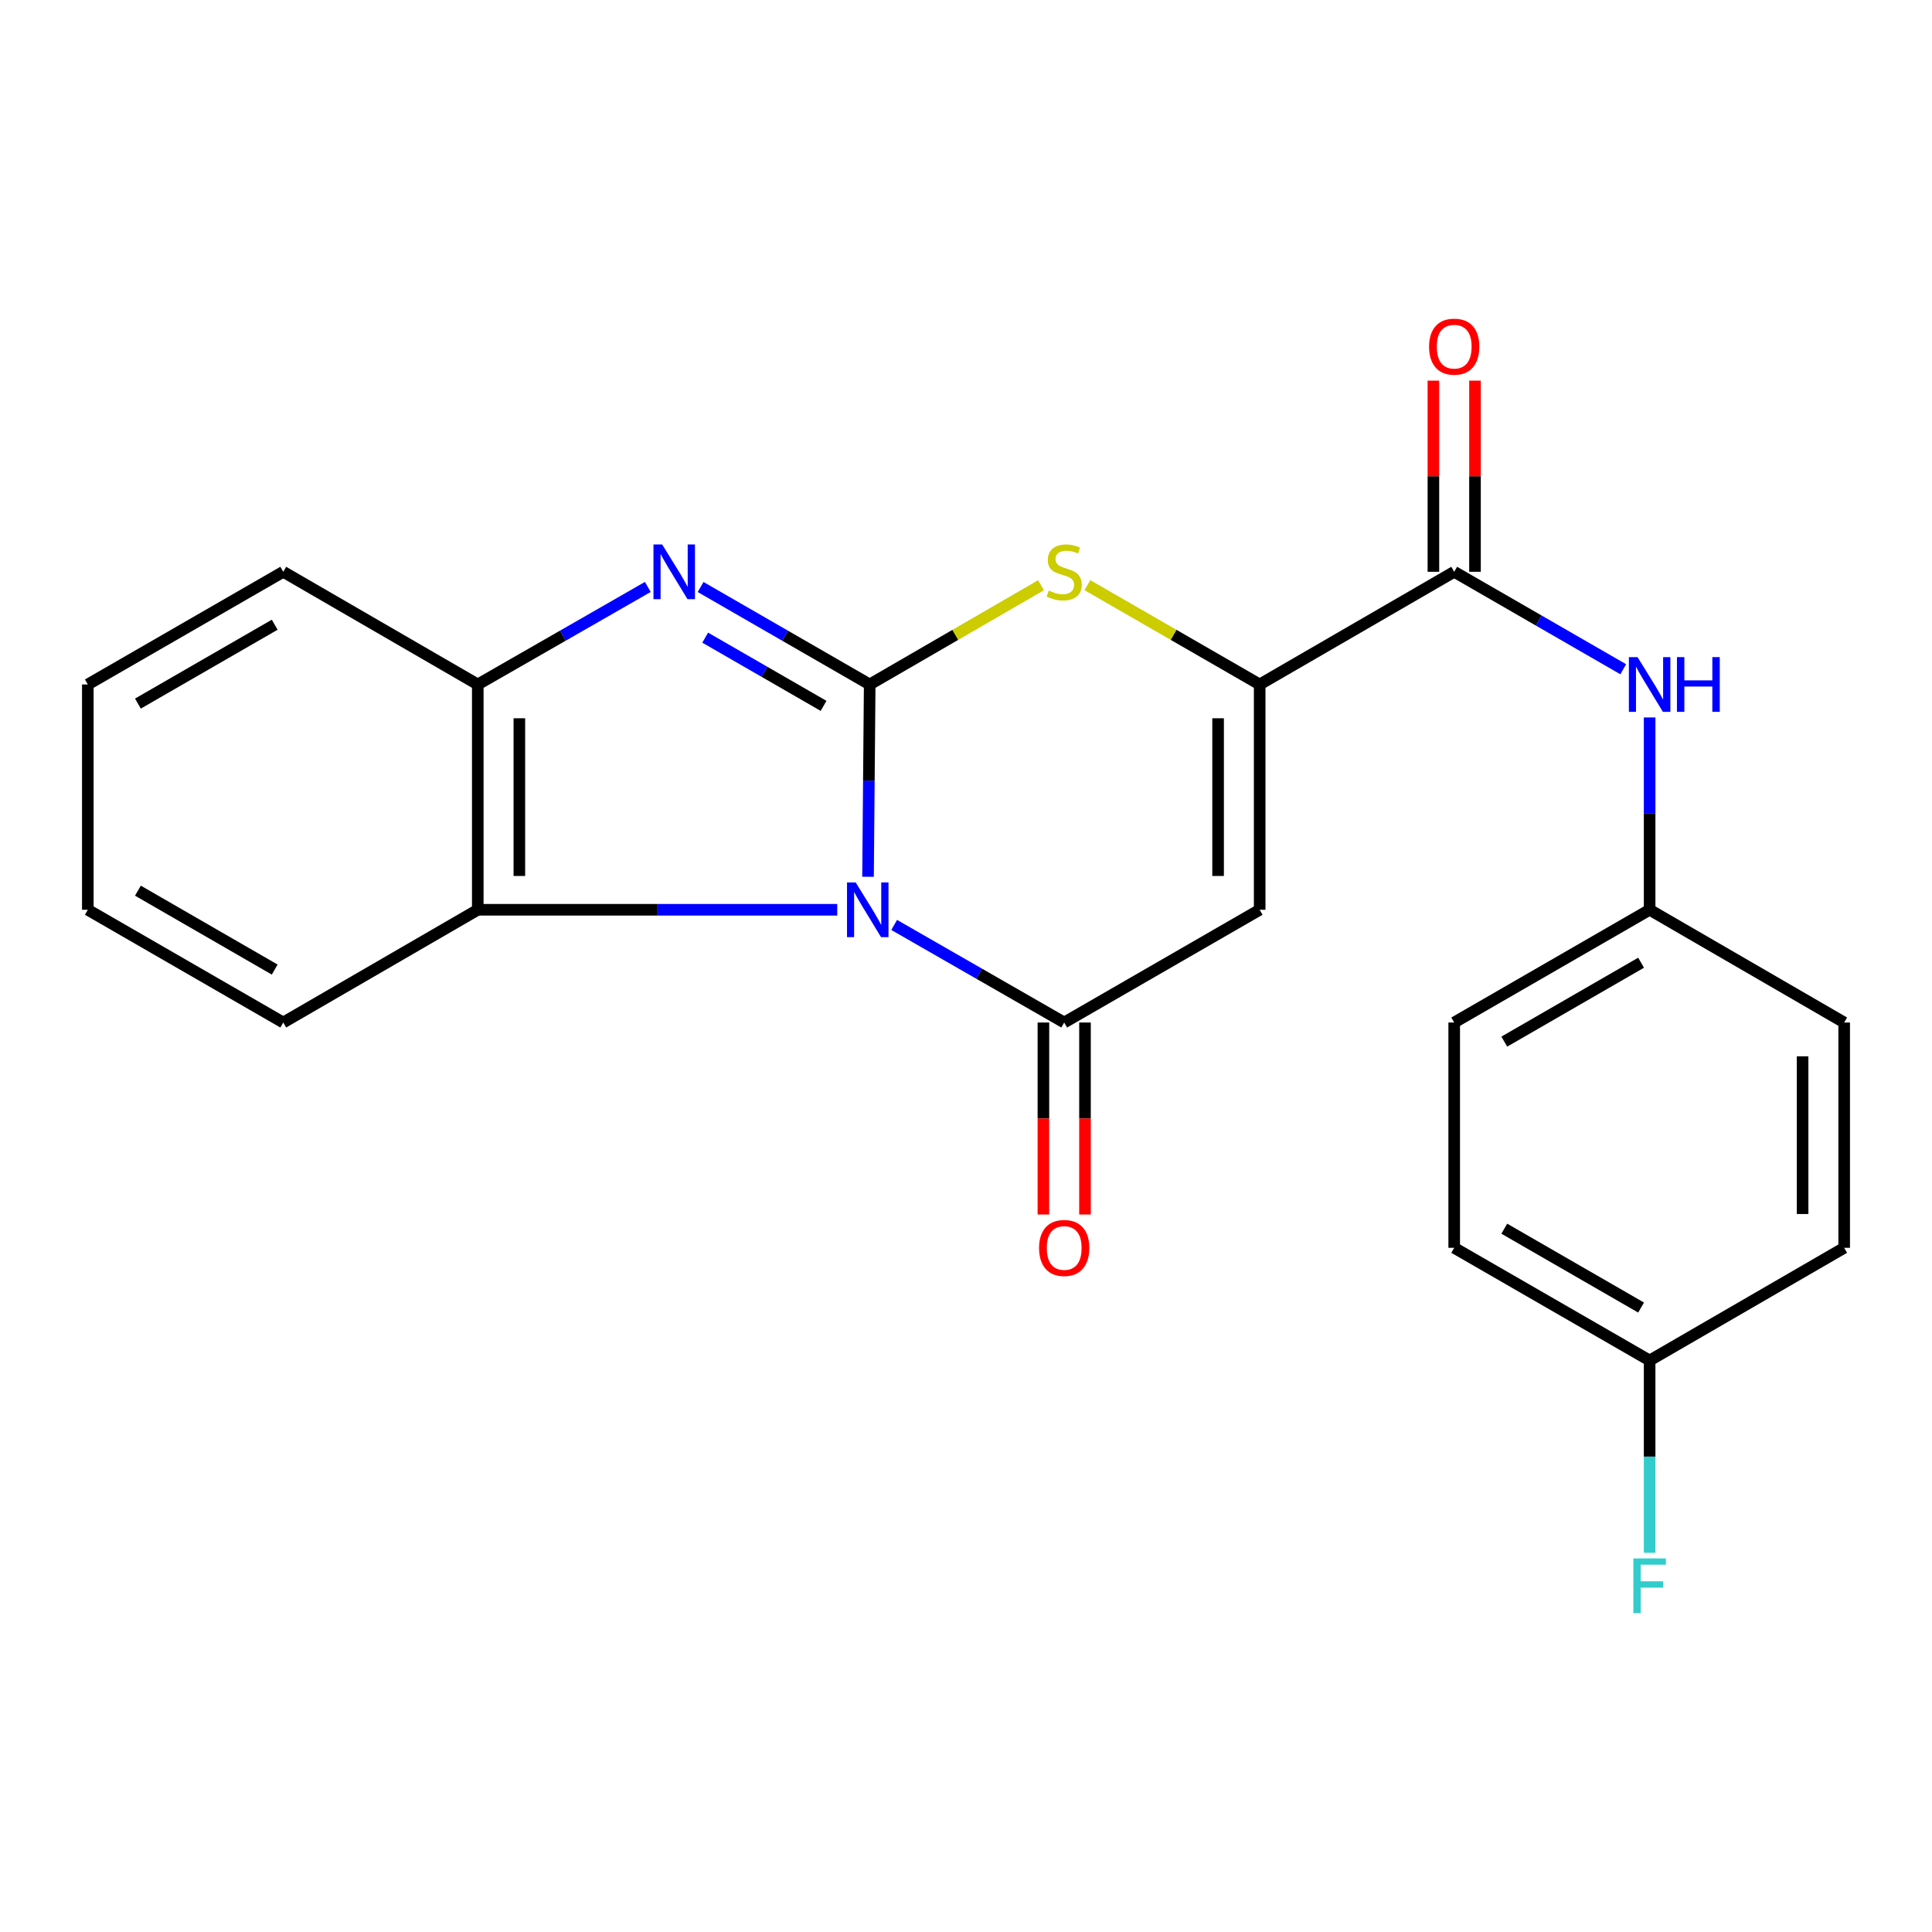 <?xml version='1.0' encoding='iso-8859-1'?>
<svg version='1.1' baseProfile='full'
              xmlns='http://www.w3.org/2000/svg'
                      xmlns:rdkit='http://www.rdkit.org/xml'
                      xmlns:xlink='http://www.w3.org/1999/xlink'
                  xml:space='preserve'
width='1000px' height='1000px' viewBox='0 0 1000 1000'>
<!-- END OF HEADER -->
<rect style='opacity:1.0;fill:#FFFFFF;stroke:none' width='1000' height='1000' x='0' y='0'> </rect>
<path class='bond-0' d='M 449.295,453.819 L 449.724,404.049' style='fill:none;fill-rule:evenodd;stroke:#0000FF;stroke-width:6px;stroke-linecap:butt;stroke-linejoin:miter;stroke-opacity:1' />
<path class='bond-0' d='M 449.724,404.049 L 450.153,354.28' style='fill:none;fill-rule:evenodd;stroke:#000000;stroke-width:6px;stroke-linecap:butt;stroke-linejoin:miter;stroke-opacity:1' />
<path class='bond-1' d='M 462.819,478.741 L 506.823,503.996' style='fill:none;fill-rule:evenodd;stroke:#0000FF;stroke-width:6px;stroke-linecap:butt;stroke-linejoin:miter;stroke-opacity:1' />
<path class='bond-1' d='M 506.823,503.996 L 550.828,529.251' style='fill:none;fill-rule:evenodd;stroke:#000000;stroke-width:6px;stroke-linecap:butt;stroke-linejoin:miter;stroke-opacity:1' />
<path class='bond-6' d='M 433.362,470.895 L 340.329,470.895' style='fill:none;fill-rule:evenodd;stroke:#0000FF;stroke-width:6px;stroke-linecap:butt;stroke-linejoin:miter;stroke-opacity:1' />
<path class='bond-6' d='M 340.329,470.895 L 247.295,470.895' style='fill:none;fill-rule:evenodd;stroke:#000000;stroke-width:6px;stroke-linecap:butt;stroke-linejoin:miter;stroke-opacity:1' />
<path class='bond-2' d='M 450.153,354.28 L 406.394,329.056' style='fill:none;fill-rule:evenodd;stroke:#000000;stroke-width:6px;stroke-linecap:butt;stroke-linejoin:miter;stroke-opacity:1' />
<path class='bond-2' d='M 406.394,329.056 L 362.635,303.833' style='fill:none;fill-rule:evenodd;stroke:#0000FF;stroke-width:6px;stroke-linecap:butt;stroke-linejoin:miter;stroke-opacity:1' />
<path class='bond-2' d='M 426.276,365.361 L 395.645,347.705' style='fill:none;fill-rule:evenodd;stroke:#000000;stroke-width:6px;stroke-linecap:butt;stroke-linejoin:miter;stroke-opacity:1' />
<path class='bond-2' d='M 395.645,347.705 L 365.013,330.049' style='fill:none;fill-rule:evenodd;stroke:#0000FF;stroke-width:6px;stroke-linecap:butt;stroke-linejoin:miter;stroke-opacity:1' />
<path class='bond-5' d='M 450.153,354.28 L 494.496,328.592' style='fill:none;fill-rule:evenodd;stroke:#000000;stroke-width:6px;stroke-linecap:butt;stroke-linejoin:miter;stroke-opacity:1' />
<path class='bond-5' d='M 494.496,328.592 L 538.839,302.905' style='fill:none;fill-rule:evenodd;stroke:#CCCC00;stroke-width:6px;stroke-linecap:butt;stroke-linejoin:miter;stroke-opacity:1' />
<path class='bond-3' d='M 550.828,529.251 L 652.005,470.895' style='fill:none;fill-rule:evenodd;stroke:#000000;stroke-width:6px;stroke-linecap:butt;stroke-linejoin:miter;stroke-opacity:1' />
<path class='bond-10' d='M 540.066,529.251 L 540.066,578.941' style='fill:none;fill-rule:evenodd;stroke:#000000;stroke-width:6px;stroke-linecap:butt;stroke-linejoin:miter;stroke-opacity:1' />
<path class='bond-10' d='M 540.066,578.941 L 540.066,628.631' style='fill:none;fill-rule:evenodd;stroke:#FF0000;stroke-width:6px;stroke-linecap:butt;stroke-linejoin:miter;stroke-opacity:1' />
<path class='bond-10' d='M 561.59,529.251 L 561.59,578.941' style='fill:none;fill-rule:evenodd;stroke:#000000;stroke-width:6px;stroke-linecap:butt;stroke-linejoin:miter;stroke-opacity:1' />
<path class='bond-10' d='M 561.59,578.941 L 561.59,628.631' style='fill:none;fill-rule:evenodd;stroke:#FF0000;stroke-width:6px;stroke-linecap:butt;stroke-linejoin:miter;stroke-opacity:1' />
<path class='bond-23' d='M 335.305,303.801 L 291.3,329.04' style='fill:none;fill-rule:evenodd;stroke:#0000FF;stroke-width:6px;stroke-linecap:butt;stroke-linejoin:miter;stroke-opacity:1' />
<path class='bond-23' d='M 291.3,329.04 L 247.295,354.28' style='fill:none;fill-rule:evenodd;stroke:#000000;stroke-width:6px;stroke-linecap:butt;stroke-linejoin:miter;stroke-opacity:1' />
<path class='bond-4' d='M 652.005,470.895 L 652.005,354.28' style='fill:none;fill-rule:evenodd;stroke:#000000;stroke-width:6px;stroke-linecap:butt;stroke-linejoin:miter;stroke-opacity:1' />
<path class='bond-4' d='M 630.481,453.403 L 630.481,371.772' style='fill:none;fill-rule:evenodd;stroke:#000000;stroke-width:6px;stroke-linecap:butt;stroke-linejoin:miter;stroke-opacity:1' />
<path class='bond-7' d='M 652.005,354.28 L 752.693,295.96' style='fill:none;fill-rule:evenodd;stroke:#000000;stroke-width:6px;stroke-linecap:butt;stroke-linejoin:miter;stroke-opacity:1' />
<path class='bond-24' d='M 652.005,354.28 L 607.416,328.578' style='fill:none;fill-rule:evenodd;stroke:#000000;stroke-width:6px;stroke-linecap:butt;stroke-linejoin:miter;stroke-opacity:1' />
<path class='bond-24' d='M 607.416,328.578 L 562.827,302.877' style='fill:none;fill-rule:evenodd;stroke:#CCCC00;stroke-width:6px;stroke-linecap:butt;stroke-linejoin:miter;stroke-opacity:1' />
<path class='bond-8' d='M 247.295,470.895 L 247.295,354.28' style='fill:none;fill-rule:evenodd;stroke:#000000;stroke-width:6px;stroke-linecap:butt;stroke-linejoin:miter;stroke-opacity:1' />
<path class='bond-8' d='M 268.82,453.403 L 268.82,371.772' style='fill:none;fill-rule:evenodd;stroke:#000000;stroke-width:6px;stroke-linecap:butt;stroke-linejoin:miter;stroke-opacity:1' />
<path class='bond-19' d='M 247.295,470.895 L 146.608,529.251' style='fill:none;fill-rule:evenodd;stroke:#000000;stroke-width:6px;stroke-linecap:butt;stroke-linejoin:miter;stroke-opacity:1' />
<path class='bond-9' d='M 752.693,295.96 L 796.44,321.182' style='fill:none;fill-rule:evenodd;stroke:#000000;stroke-width:6px;stroke-linecap:butt;stroke-linejoin:miter;stroke-opacity:1' />
<path class='bond-9' d='M 796.44,321.182 L 840.187,346.404' style='fill:none;fill-rule:evenodd;stroke:#0000FF;stroke-width:6px;stroke-linecap:butt;stroke-linejoin:miter;stroke-opacity:1' />
<path class='bond-11' d='M 763.455,295.96 L 763.455,246.49' style='fill:none;fill-rule:evenodd;stroke:#000000;stroke-width:6px;stroke-linecap:butt;stroke-linejoin:miter;stroke-opacity:1' />
<path class='bond-11' d='M 763.455,246.49 L 763.455,197.02' style='fill:none;fill-rule:evenodd;stroke:#FF0000;stroke-width:6px;stroke-linecap:butt;stroke-linejoin:miter;stroke-opacity:1' />
<path class='bond-11' d='M 741.93,295.96 L 741.93,246.49' style='fill:none;fill-rule:evenodd;stroke:#000000;stroke-width:6px;stroke-linecap:butt;stroke-linejoin:miter;stroke-opacity:1' />
<path class='bond-11' d='M 741.93,246.49 L 741.93,197.02' style='fill:none;fill-rule:evenodd;stroke:#FF0000;stroke-width:6px;stroke-linecap:butt;stroke-linejoin:miter;stroke-opacity:1' />
<path class='bond-20' d='M 247.295,354.28 L 146.608,295.96' style='fill:none;fill-rule:evenodd;stroke:#000000;stroke-width:6px;stroke-linecap:butt;stroke-linejoin:miter;stroke-opacity:1' />
<path class='bond-12' d='M 853.846,371.355 L 853.846,421.125' style='fill:none;fill-rule:evenodd;stroke:#0000FF;stroke-width:6px;stroke-linecap:butt;stroke-linejoin:miter;stroke-opacity:1' />
<path class='bond-12' d='M 853.846,421.125 L 853.846,470.895' style='fill:none;fill-rule:evenodd;stroke:#000000;stroke-width:6px;stroke-linecap:butt;stroke-linejoin:miter;stroke-opacity:1' />
<path class='bond-15' d='M 853.846,470.895 L 954.545,529.251' style='fill:none;fill-rule:evenodd;stroke:#000000;stroke-width:6px;stroke-linecap:butt;stroke-linejoin:miter;stroke-opacity:1' />
<path class='bond-16' d='M 853.846,470.895 L 752.693,529.251' style='fill:none;fill-rule:evenodd;stroke:#000000;stroke-width:6px;stroke-linecap:butt;stroke-linejoin:miter;stroke-opacity:1' />
<path class='bond-16' d='M 849.429,498.293 L 778.622,539.142' style='fill:none;fill-rule:evenodd;stroke:#000000;stroke-width:6px;stroke-linecap:butt;stroke-linejoin:miter;stroke-opacity:1' />
<path class='bond-13' d='M 853.846,704.186 L 752.693,645.866' style='fill:none;fill-rule:evenodd;stroke:#000000;stroke-width:6px;stroke-linecap:butt;stroke-linejoin:miter;stroke-opacity:1' />
<path class='bond-13' d='M 849.424,676.79 L 778.617,635.967' style='fill:none;fill-rule:evenodd;stroke:#000000;stroke-width:6px;stroke-linecap:butt;stroke-linejoin:miter;stroke-opacity:1' />
<path class='bond-14' d='M 853.846,704.186 L 853.846,753.956' style='fill:none;fill-rule:evenodd;stroke:#000000;stroke-width:6px;stroke-linecap:butt;stroke-linejoin:miter;stroke-opacity:1' />
<path class='bond-14' d='M 853.846,753.956 L 853.846,803.726' style='fill:none;fill-rule:evenodd;stroke:#33CCCC;stroke-width:6px;stroke-linecap:butt;stroke-linejoin:miter;stroke-opacity:1' />
<path class='bond-26' d='M 853.846,704.186 L 954.545,645.866' style='fill:none;fill-rule:evenodd;stroke:#000000;stroke-width:6px;stroke-linecap:butt;stroke-linejoin:miter;stroke-opacity:1' />
<path class='bond-17' d='M 954.545,529.251 L 954.545,645.866' style='fill:none;fill-rule:evenodd;stroke:#000000;stroke-width:6px;stroke-linecap:butt;stroke-linejoin:miter;stroke-opacity:1' />
<path class='bond-17' d='M 933.021,546.743 L 933.021,628.374' style='fill:none;fill-rule:evenodd;stroke:#000000;stroke-width:6px;stroke-linecap:butt;stroke-linejoin:miter;stroke-opacity:1' />
<path class='bond-18' d='M 752.693,529.251 L 752.693,645.866' style='fill:none;fill-rule:evenodd;stroke:#000000;stroke-width:6px;stroke-linecap:butt;stroke-linejoin:miter;stroke-opacity:1' />
<path class='bond-21' d='M 146.608,529.251 L 45.455,470.895' style='fill:none;fill-rule:evenodd;stroke:#000000;stroke-width:6px;stroke-linecap:butt;stroke-linejoin:miter;stroke-opacity:1' />
<path class='bond-21' d='M 142.191,501.853 L 71.384,461.004' style='fill:none;fill-rule:evenodd;stroke:#000000;stroke-width:6px;stroke-linecap:butt;stroke-linejoin:miter;stroke-opacity:1' />
<path class='bond-25' d='M 146.608,295.96 L 45.455,354.28' style='fill:none;fill-rule:evenodd;stroke:#000000;stroke-width:6px;stroke-linecap:butt;stroke-linejoin:miter;stroke-opacity:1' />
<path class='bond-25' d='M 142.186,323.355 L 71.379,364.179' style='fill:none;fill-rule:evenodd;stroke:#000000;stroke-width:6px;stroke-linecap:butt;stroke-linejoin:miter;stroke-opacity:1' />
<path class='bond-22' d='M 45.455,470.895 L 45.455,354.28' style='fill:none;fill-rule:evenodd;stroke:#000000;stroke-width:6px;stroke-linecap:butt;stroke-linejoin:miter;stroke-opacity:1' />
<path  class='atom-0' d='M 442.888 456.735
L 452.168 471.735
Q 453.088 473.215, 454.568 475.895
Q 456.048 478.575, 456.128 478.735
L 456.128 456.735
L 459.888 456.735
L 459.888 485.055
L 456.008 485.055
L 446.048 468.655
Q 444.888 466.735, 443.648 464.535
Q 442.448 462.335, 442.088 461.655
L 442.088 485.055
L 438.408 485.055
L 438.408 456.735
L 442.888 456.735
' fill='#0000FF'/>
<path  class='atom-3' d='M 342.715 281.8
L 351.995 296.8
Q 352.915 298.28, 354.395 300.96
Q 355.875 303.64, 355.955 303.8
L 355.955 281.8
L 359.715 281.8
L 359.715 310.12
L 355.835 310.12
L 345.875 293.72
Q 344.715 291.8, 343.475 289.6
Q 342.275 287.4, 341.915 286.72
L 341.915 310.12
L 338.235 310.12
L 338.235 281.8
L 342.715 281.8
' fill='#0000FF'/>
<path  class='atom-6' d='M 542.828 305.68
Q 543.148 305.8, 544.468 306.36
Q 545.788 306.92, 547.228 307.28
Q 548.708 307.6, 550.148 307.6
Q 552.828 307.6, 554.388 306.32
Q 555.948 305, 555.948 302.72
Q 555.948 301.16, 555.148 300.2
Q 554.388 299.24, 553.188 298.72
Q 551.988 298.2, 549.988 297.6
Q 547.468 296.84, 545.948 296.12
Q 544.468 295.4, 543.388 293.88
Q 542.348 292.36, 542.348 289.8
Q 542.348 286.24, 544.748 284.04
Q 547.188 281.84, 551.988 281.84
Q 555.268 281.84, 558.988 283.4
L 558.068 286.48
Q 554.668 285.08, 552.108 285.08
Q 549.348 285.08, 547.828 286.24
Q 546.308 287.36, 546.348 289.32
Q 546.348 290.84, 547.108 291.76
Q 547.908 292.68, 549.028 293.2
Q 550.188 293.72, 552.108 294.32
Q 554.668 295.12, 556.188 295.92
Q 557.708 296.72, 558.788 298.36
Q 559.908 299.96, 559.908 302.72
Q 559.908 306.64, 557.268 308.76
Q 554.668 310.84, 550.308 310.84
Q 547.788 310.84, 545.868 310.28
Q 543.988 309.76, 541.748 308.84
L 542.828 305.68
' fill='#CCCC00'/>
<path  class='atom-10' d='M 847.586 340.12
L 856.866 355.12
Q 857.786 356.6, 859.266 359.28
Q 860.746 361.96, 860.826 362.12
L 860.826 340.12
L 864.586 340.12
L 864.586 368.44
L 860.706 368.44
L 850.746 352.04
Q 849.586 350.12, 848.346 347.92
Q 847.146 345.72, 846.786 345.04
L 846.786 368.44
L 843.106 368.44
L 843.106 340.12
L 847.586 340.12
' fill='#0000FF'/>
<path  class='atom-10' d='M 867.986 340.12
L 871.826 340.12
L 871.826 352.16
L 886.306 352.16
L 886.306 340.12
L 890.146 340.12
L 890.146 368.44
L 886.306 368.44
L 886.306 355.36
L 871.826 355.36
L 871.826 368.44
L 867.986 368.44
L 867.986 340.12
' fill='#0000FF'/>
<path  class='atom-11' d='M 537.828 645.946
Q 537.828 639.146, 541.188 635.346
Q 544.548 631.546, 550.828 631.546
Q 557.108 631.546, 560.468 635.346
Q 563.828 639.146, 563.828 645.946
Q 563.828 652.826, 560.428 656.746
Q 557.028 660.626, 550.828 660.626
Q 544.588 660.626, 541.188 656.746
Q 537.828 652.866, 537.828 645.946
M 550.828 657.426
Q 555.148 657.426, 557.468 654.546
Q 559.828 651.626, 559.828 645.946
Q 559.828 640.386, 557.468 637.586
Q 555.148 634.746, 550.828 634.746
Q 546.508 634.746, 544.148 637.546
Q 541.828 640.346, 541.828 645.946
Q 541.828 651.666, 544.148 654.546
Q 546.508 657.426, 550.828 657.426
' fill='#FF0000'/>
<path  class='atom-12' d='M 739.693 179.424
Q 739.693 172.624, 743.053 168.824
Q 746.413 165.024, 752.693 165.024
Q 758.973 165.024, 762.333 168.824
Q 765.693 172.624, 765.693 179.424
Q 765.693 186.304, 762.293 190.224
Q 758.893 194.104, 752.693 194.104
Q 746.453 194.104, 743.053 190.224
Q 739.693 186.344, 739.693 179.424
M 752.693 190.904
Q 757.013 190.904, 759.333 188.024
Q 761.693 185.104, 761.693 179.424
Q 761.693 173.864, 759.333 171.064
Q 757.013 168.224, 752.693 168.224
Q 748.373 168.224, 746.013 171.024
Q 743.693 173.824, 743.693 179.424
Q 743.693 185.144, 746.013 188.024
Q 748.373 190.904, 752.693 190.904
' fill='#FF0000'/>
<path  class='atom-15' d='M 845.426 806.641
L 862.266 806.641
L 862.266 809.881
L 849.226 809.881
L 849.226 818.481
L 860.826 818.481
L 860.826 821.761
L 849.226 821.761
L 849.226 834.961
L 845.426 834.961
L 845.426 806.641
' fill='#33CCCC'/>
</svg>
